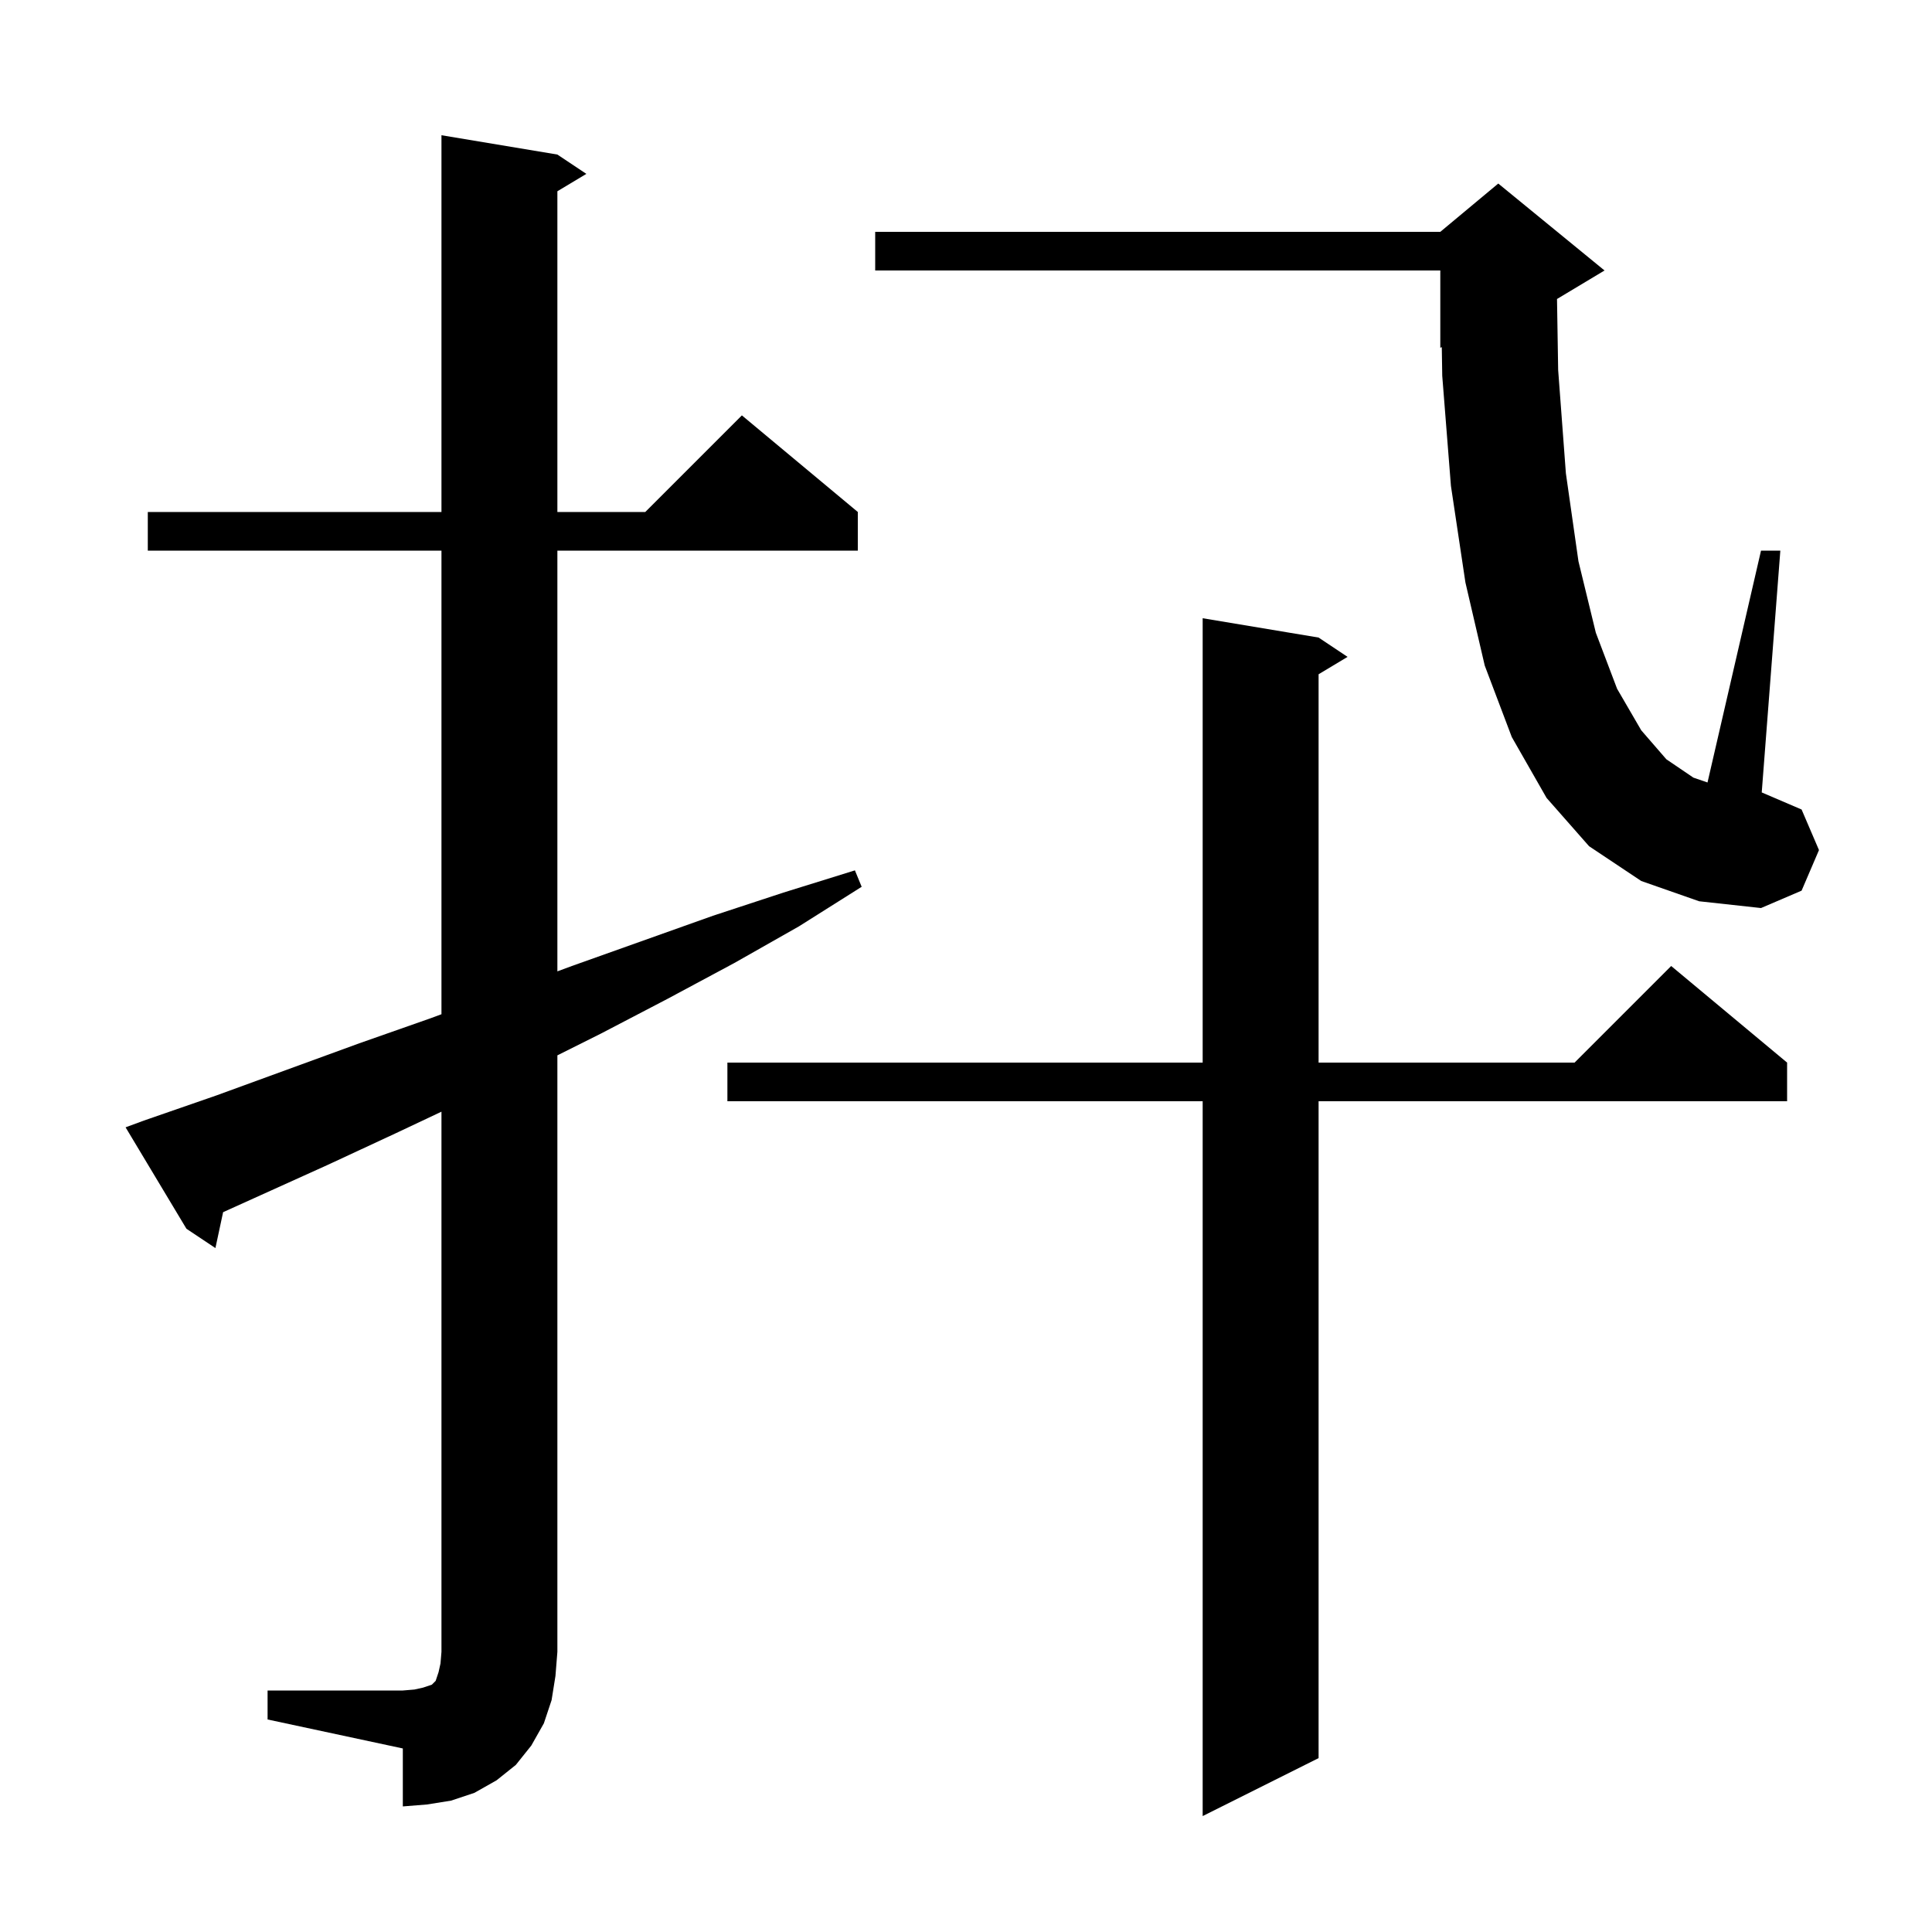 <svg xmlns="http://www.w3.org/2000/svg" xmlns:xlink="http://www.w3.org/1999/xlink" version="1.1" baseProfile="full" viewBox="0 0 200 200" width="200" height="200"><g fill="currentColor"><path d="M 136.5 66.0 L 139.5 68.0 L 136.5 69.8 L 136.5 110.0 L 163.0 110.0 L 173.0 100.0 L 185.0 110.0 L 185.0 114.0 L 136.5 114.0 L 136.5 182.0 L 124.5 188.0 L 124.5 114.0 L 75.3 114.0 L 75.3 110.0 L 124.5 110.0 L 124.5 64.0 Z M 27.7 175.0 L 41.7 175.0 L 42.9 174.9 L 43.8 174.7 L 44.7 174.4 L 45.1 174.0 L 45.4 173.1 L 45.6 172.2 L 45.7 171.0 L 45.7 115.081 L 41.0 117.3 L 33.9 120.6 L 23.096 125.484 L 22.3 129.2 L 19.3 127.2 L 13.0 116.7 L 14.9 116.0 L 22.4 113.4 L 37.2 108.0 L 44.6 105.4 L 45.7 104.993 L 45.7 57.0 L 15.3 57.0 L 15.3 53.0 L 45.7 53.0 L 45.7 14.0 L 57.7 16.0 L 60.7 18.0 L 57.7 19.8 L 57.7 53.0 L 66.8 53.0 L 76.8 43.0 L 88.8 53.0 L 88.8 57.0 L 57.7 57.0 L 57.7 100.555 L 59.2 100.0 L 73.8 94.8 L 81.1 92.4 L 88.5 90.1 L 89.2 91.8 L 82.7 95.9 L 76.0 99.7 L 69.1 103.4 L 62.2 107.0 L 57.7 109.25 L 57.7 171.0 L 57.5 173.5 L 57.1 176.0 L 56.3 178.4 L 55.0 180.7 L 53.4 182.7 L 51.4 184.3 L 49.1 185.6 L 46.7 186.4 L 44.2 186.8 L 41.7 187.0 L 41.7 181.0 L 27.7 178.0 Z M 169.9 91.2 L 164.5 87.6 L 160.1 82.6 L 156.5 76.3 L 153.7 68.9 L 151.7 60.3 L 150.2 50.3 L 149.3 38.9 L 149.254 35.936 L 149.1 36.0 L 149.1 28.0 L 90.6 28.0 L 90.6 24.0 L 149.1 24.0 L 155.1 19.0 L 166.1 28.0 L 161.181 30.952 L 161.3 38.3 L 162.1 49.0 L 163.4 58.1 L 165.2 65.5 L 167.4 71.3 L 169.9 75.6 L 172.5 78.6 L 175.3 80.5 L 176.761 81.002 L 182.3 57.0 L 184.3 57.0 L 182.374 82.032 L 186.5 83.8 L 188.3 88.0 L 186.5 92.2 L 182.3 94.0 L 175.9 93.3 Z "/></g></svg>